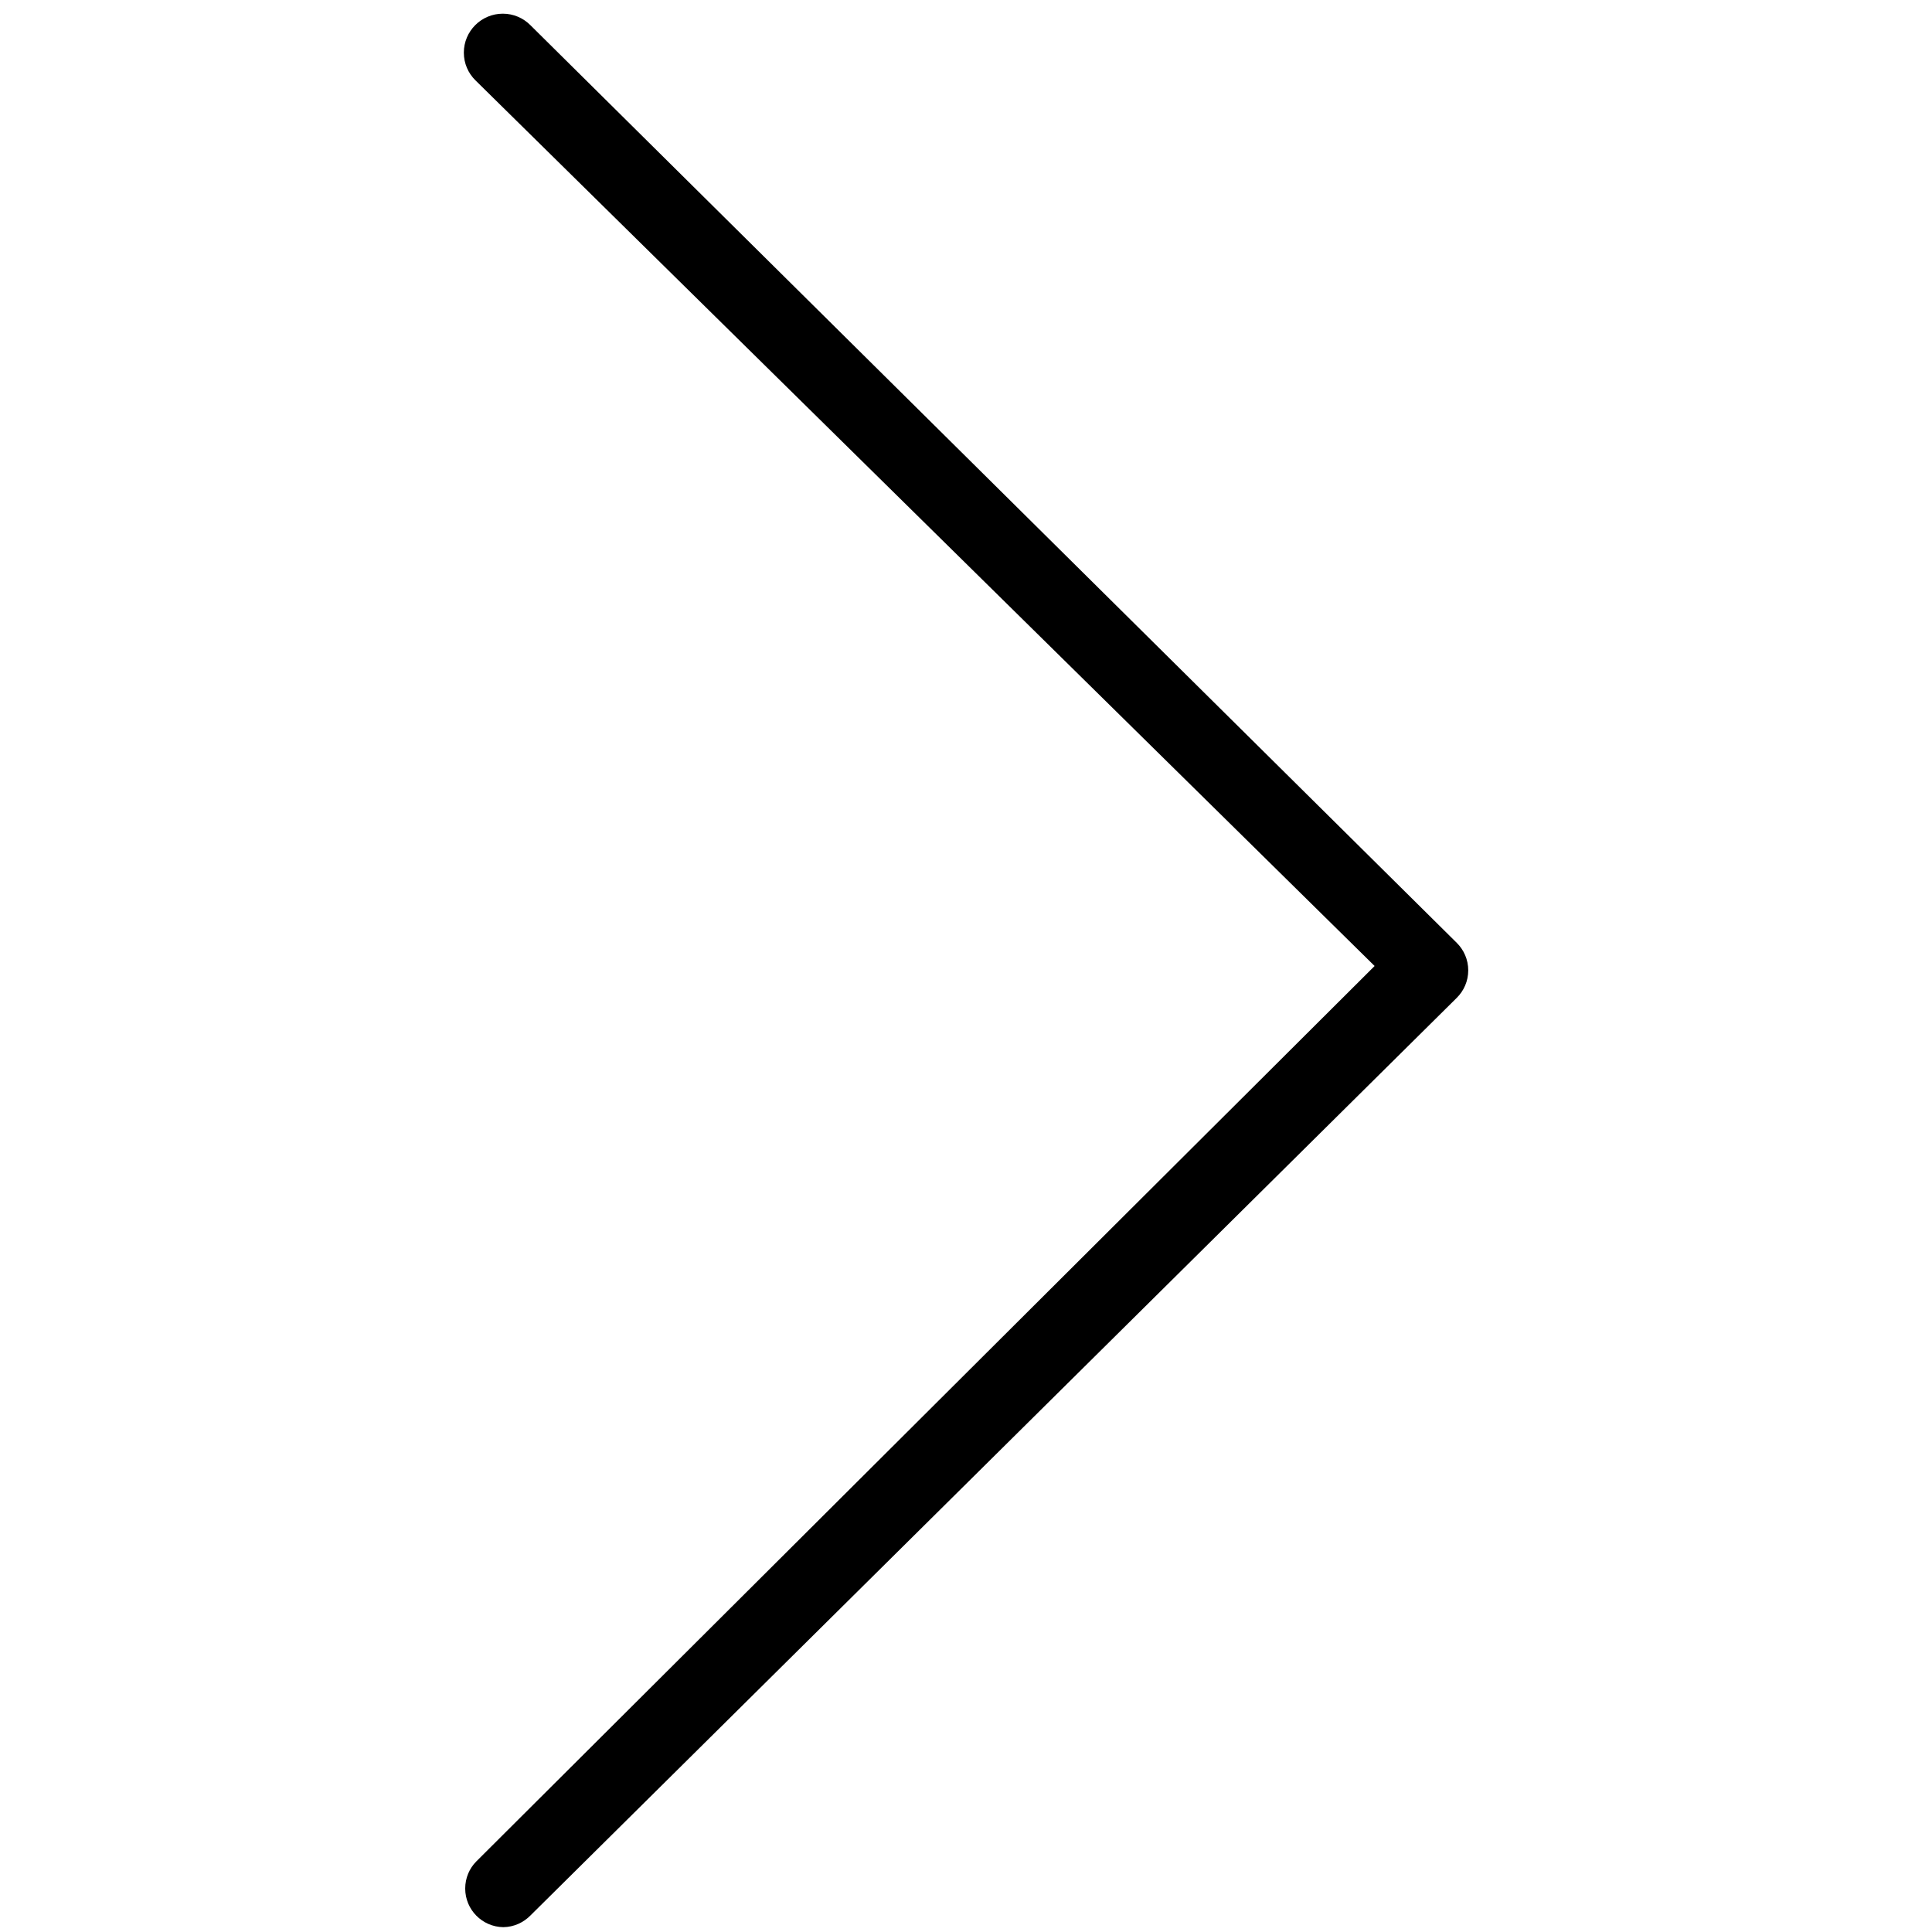 <?xml version="1.0" encoding="utf-8"?>
<!-- Generated by IcoMoon.io -->
<!DOCTYPE svg PUBLIC "-//W3C//DTD SVG 1.1//EN" "http://www.w3.org/Graphics/SVG/1.1/DTD/svg11.dtd">
<svg version="1.1" xmlns="http://www.w3.org/2000/svg" xmlns:xlink="http://www.w3.org/1999/xlink" width="24" height="24" viewBox="0 0 24 24">
<path d="M6.252 23.94c-0.262-0.004-0.473-0.217-0.473-0.48 0-0.131 0.052-0.25 0.137-0.336l11.16-11.124-11.172-11.004c-0.088-0.088-0.142-0.208-0.142-0.342 0-0.267 0.217-0.484 0.484-0.484 0.134 0 0.254 0.054 0.342 0.142l11.508 11.4c0.088 0.087 0.143 0.208 0.143 0.342s-0.055 0.255-0.143 0.342l-11.508 11.4c-0.086 0.087-0.204 0.142-0.336 0.144z"></path>
</svg>
